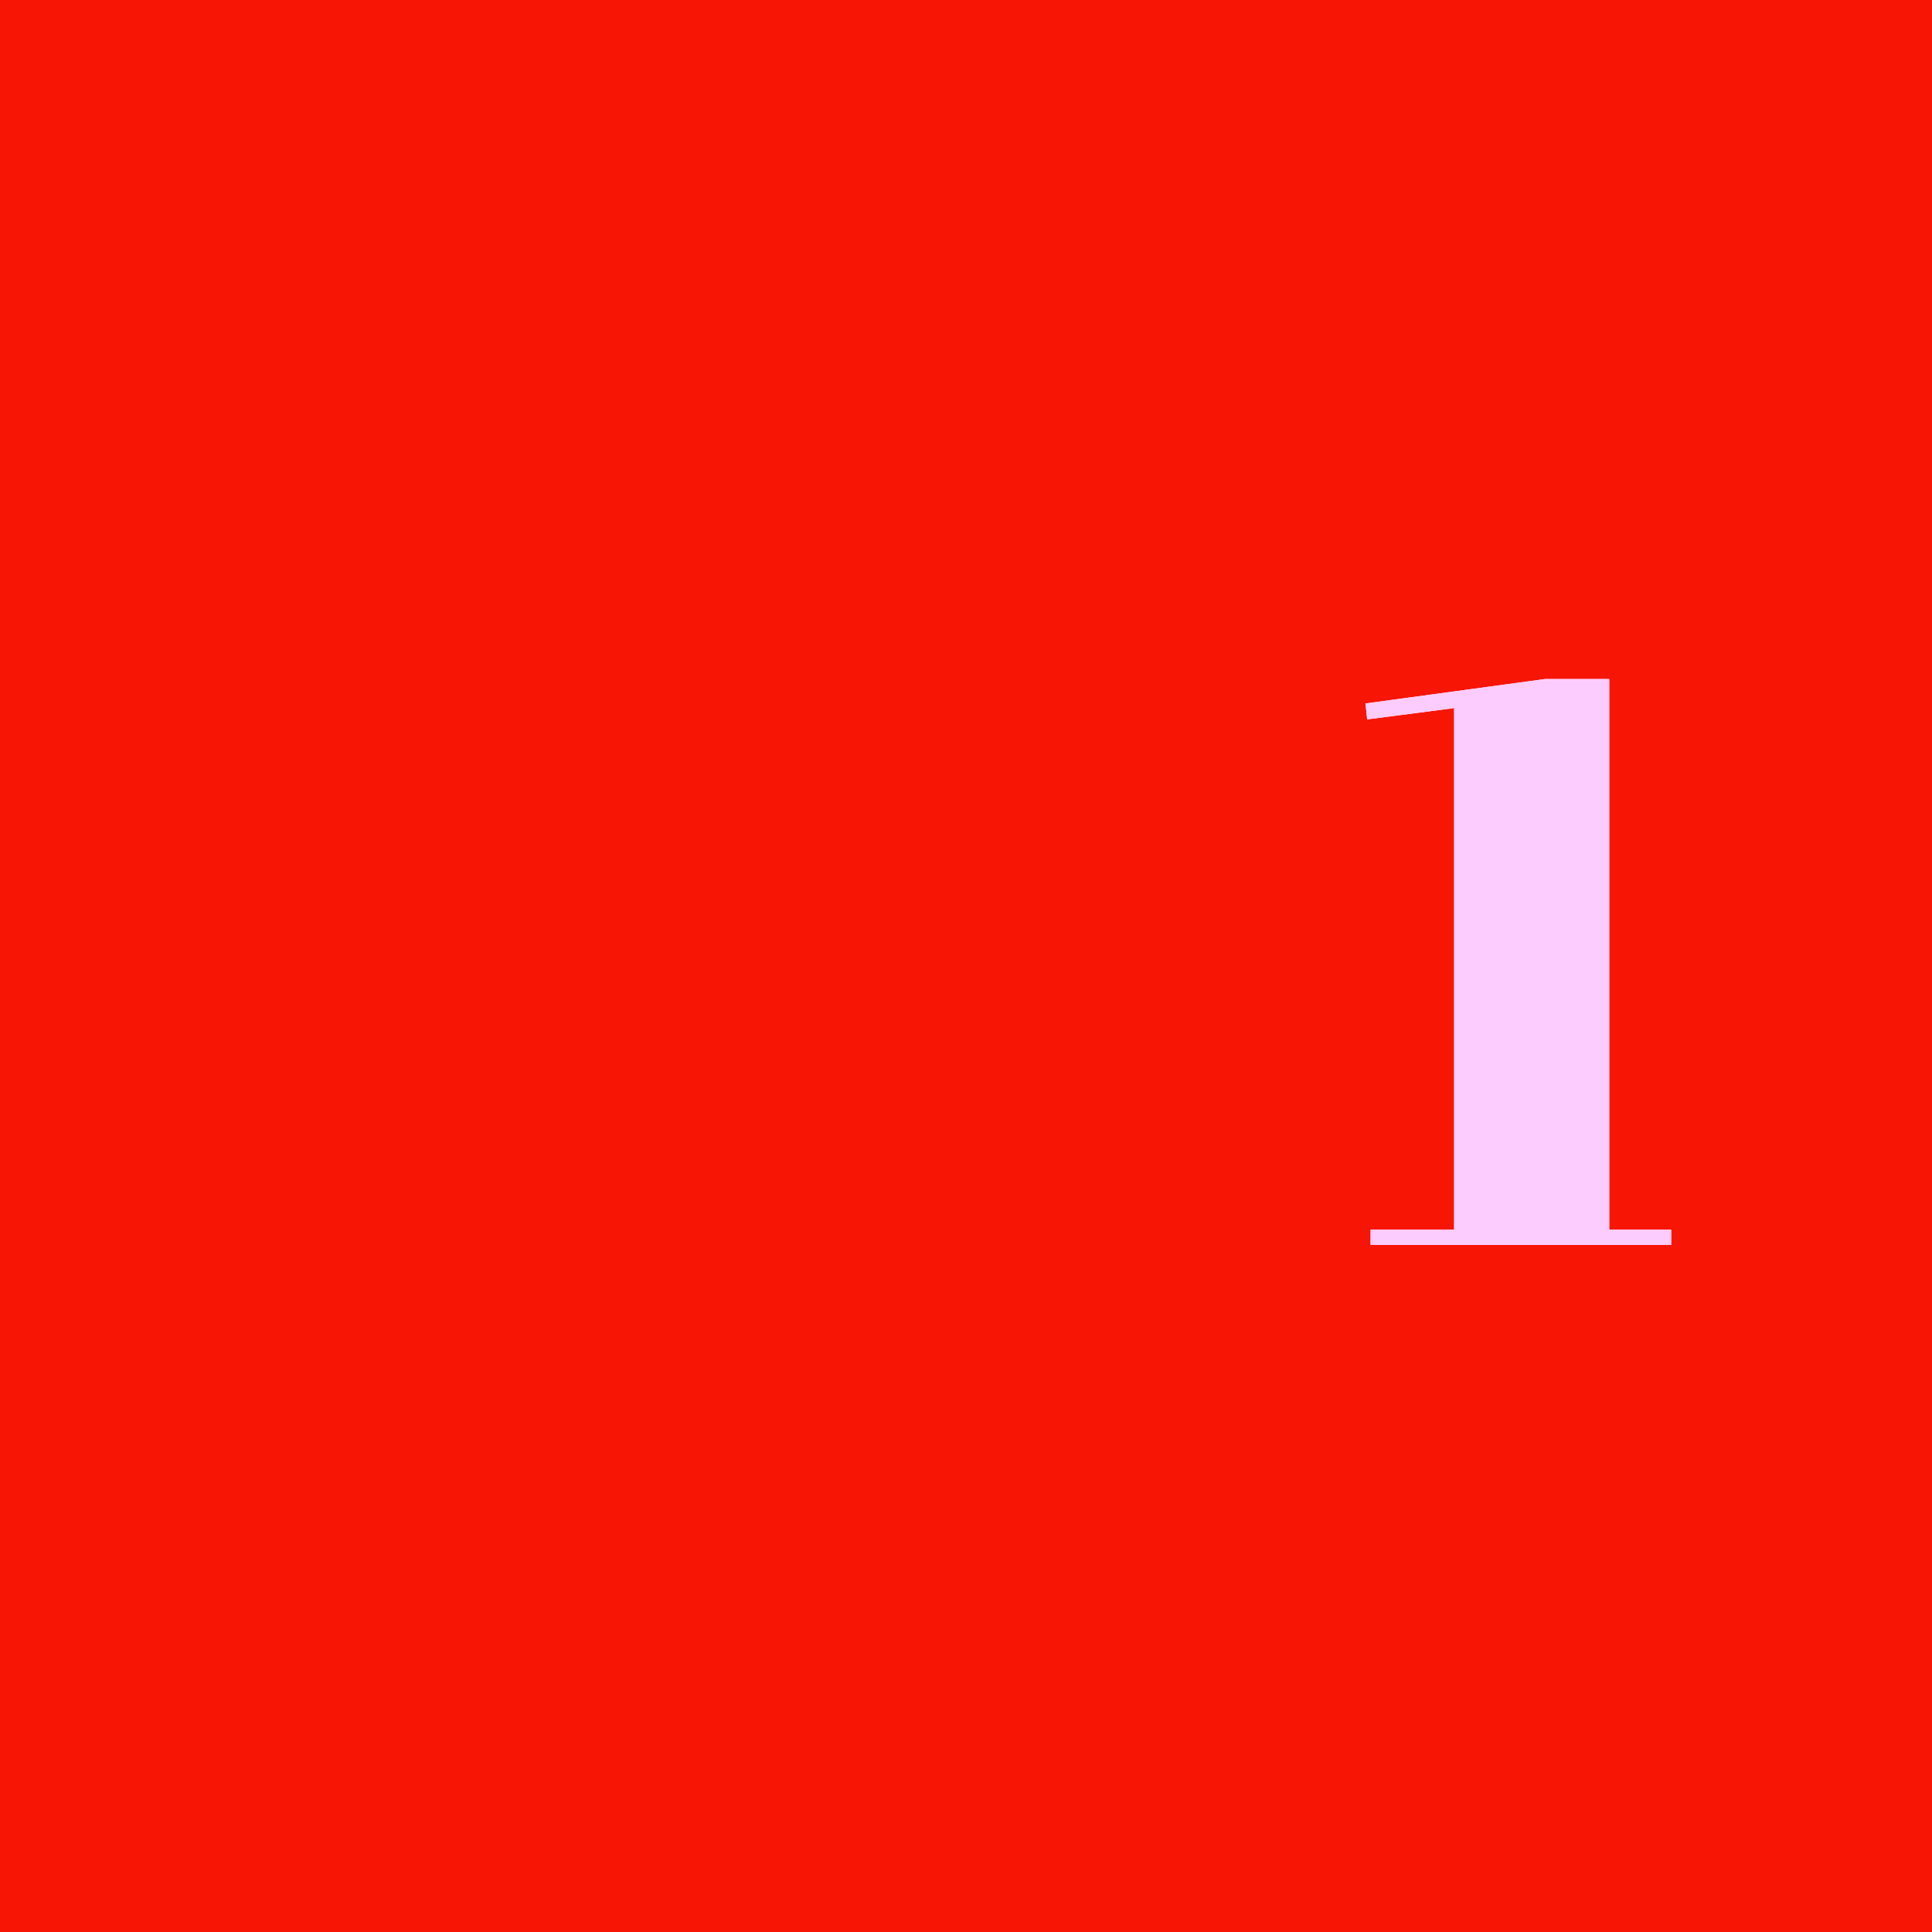 <?xml version="1.0" encoding="UTF-8"?>
<svg xmlns="http://www.w3.org/2000/svg" id="Calque_1" data-name="Calque 1" viewBox="0 0 340 340">
  <defs>
    <style>
      .cls-1 {
        fill: #fcccff;
      }

      .cls-2 {
        fill: #f71506;
      }
    </style>
  </defs>
  <path class="cls-2" d="M0,0v340h340V0H0ZM294.1,219.1h-52.9v-2.7h14.7v-91.7h.1v-.1l-15.4,2-.3-2.8,31.6-4.3h11.3v96.9h10.9v2.7Z"></path>
  <polygon class="cls-1" points="283.2 119.5 271.9 119.5 240.3 123.8 240.6 126.6 256 124.6 256 124.7 255.9 124.7 255.9 216.4 241.2 216.4 241.2 219.1 294.1 219.1 294.1 216.4 283.2 216.4 283.2 119.5"></polygon>
</svg>
